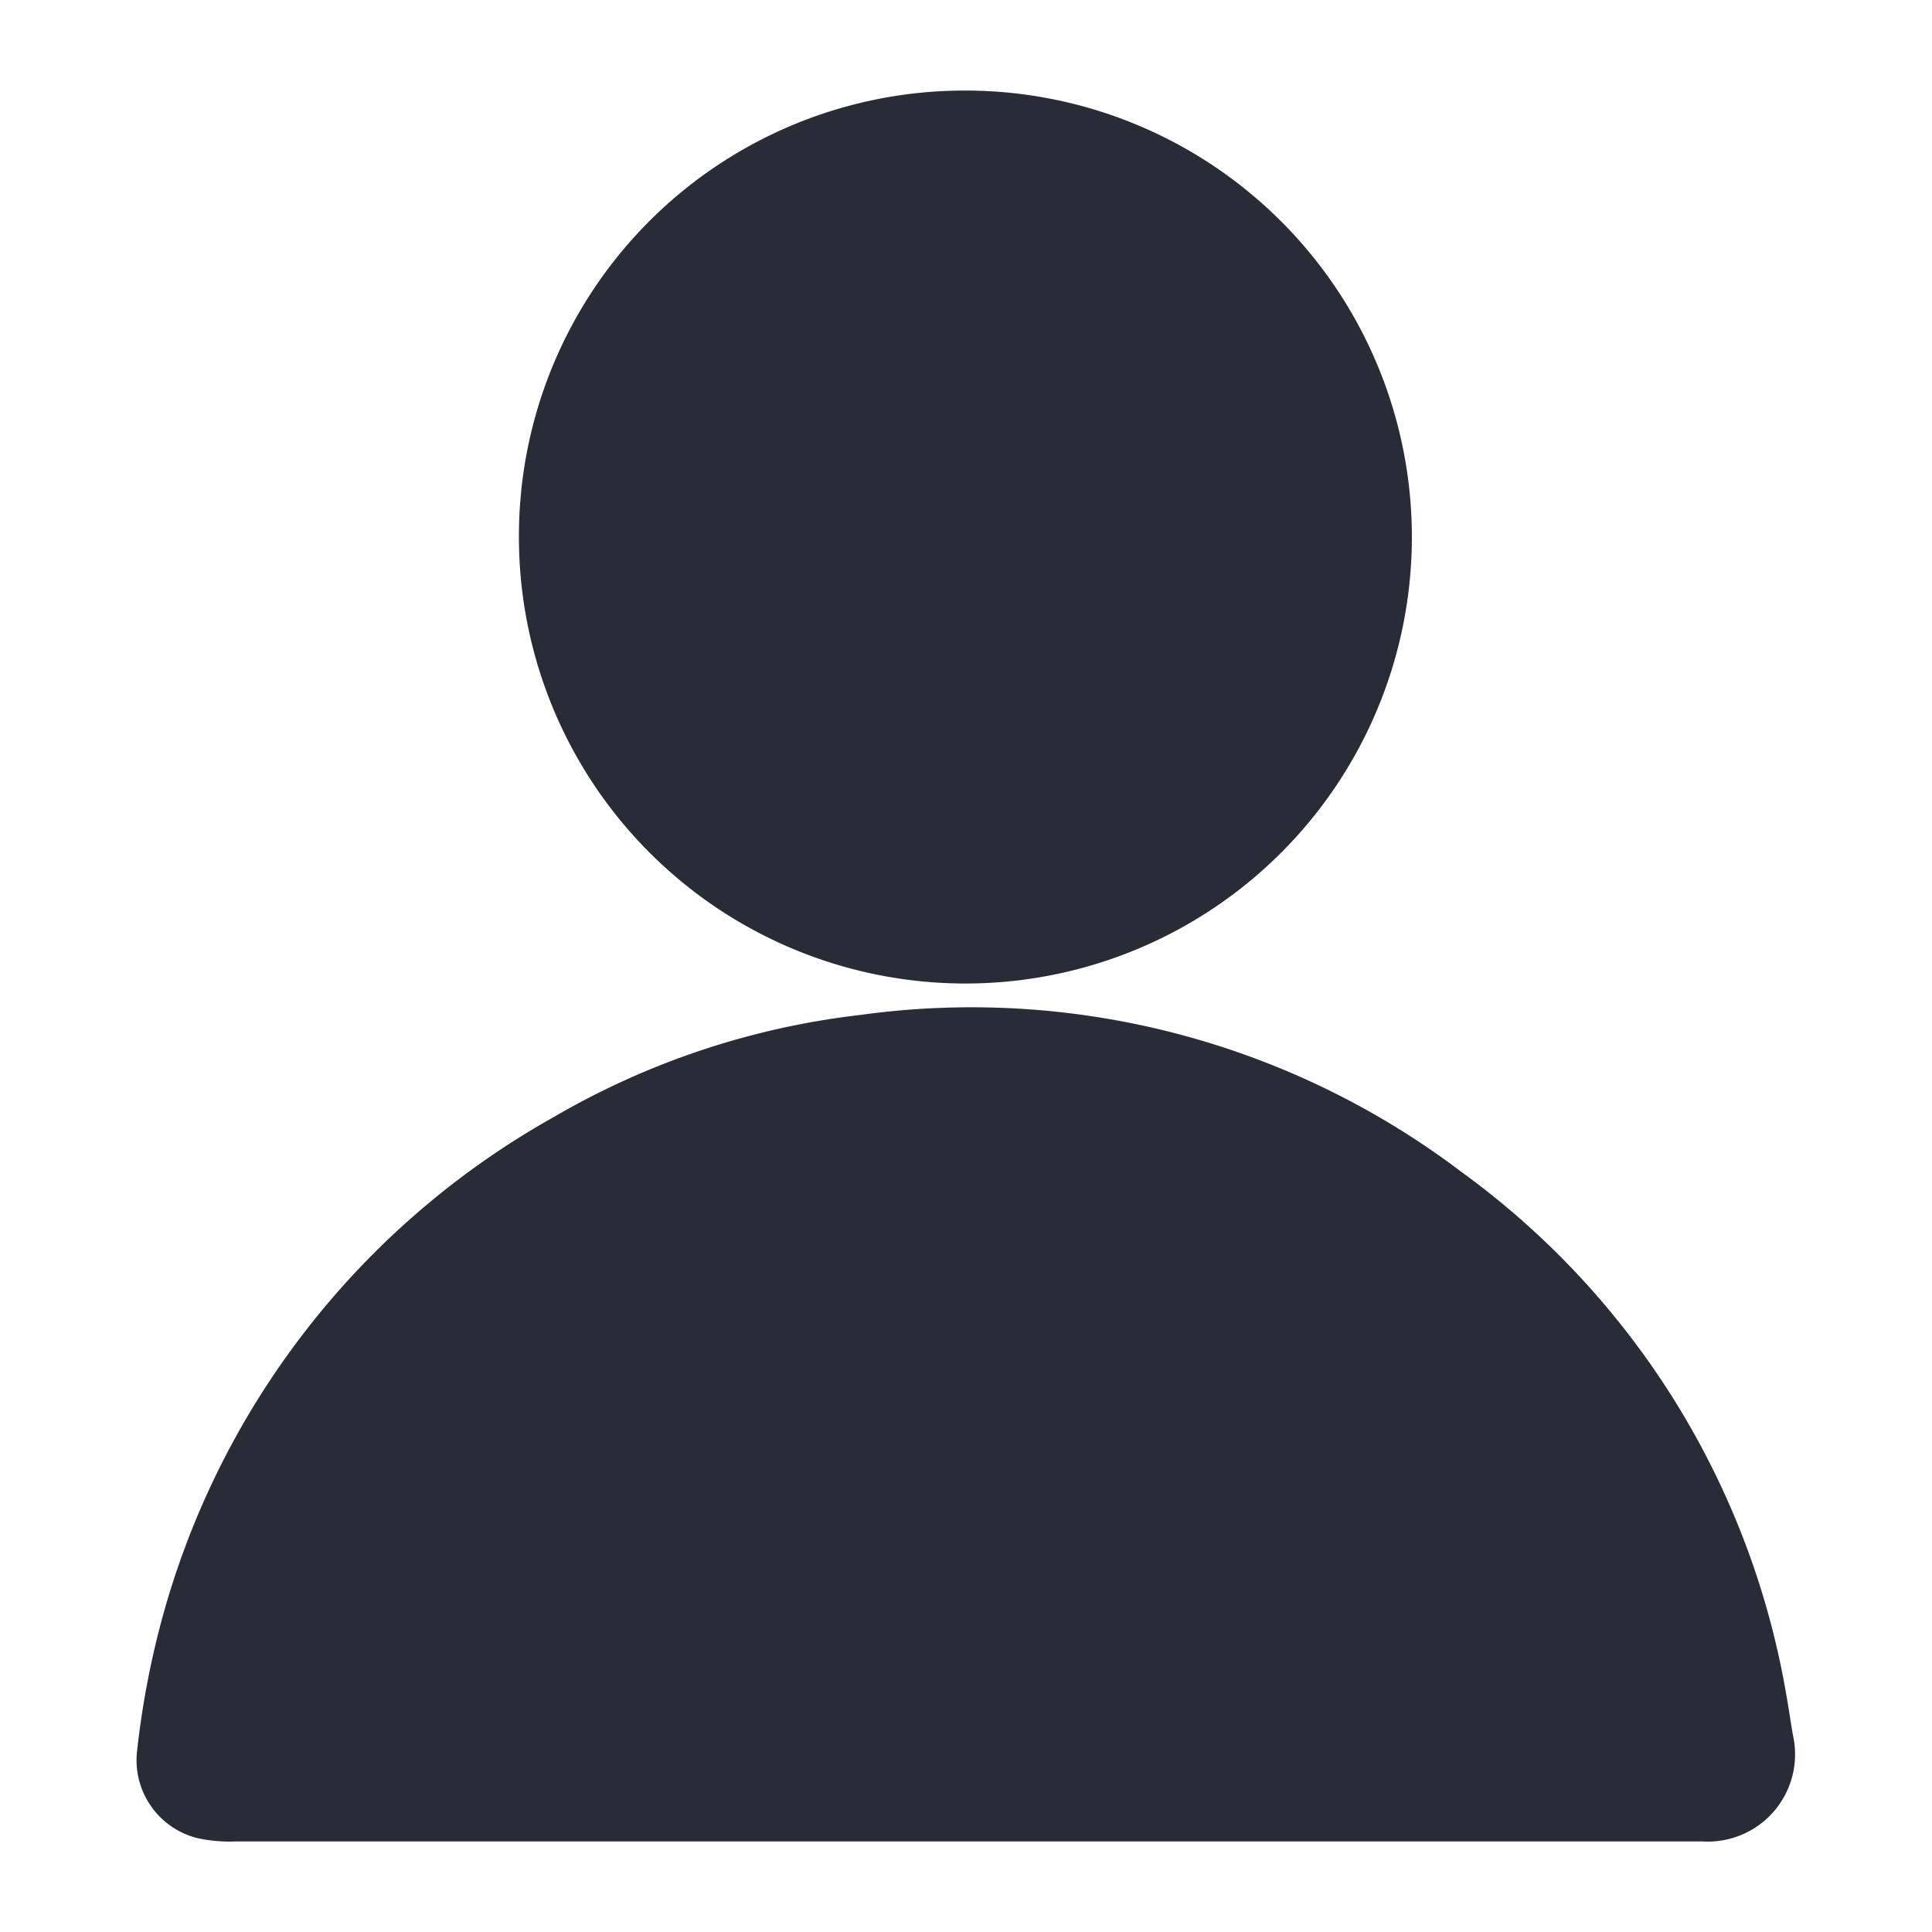 <?xml version="1.0" encoding="UTF-8"?> <svg xmlns="http://www.w3.org/2000/svg" id="Layer_1" data-name="Layer 1" viewBox="0 0 64 64"> <defs> <style>.cls-1{fill:#282c37;}</style> </defs> <path class="cls-1" d="M31.92,61H7.82a5,5,0,0,1-1.28-.11,2.66,2.66,0,0,1-2-2.88,28.86,28.86,0,0,1,.76-4.13A27.23,27.23,0,0,1,18.35,37a26.1,26.1,0,0,1,10.16-3.38,26.87,26.87,0,0,1,19.9,5.2A27,27,0,0,1,59.18,56.18c.08.44.14.89.22,1.33a2.89,2.89,0,0,1-3,3.49C48.27,61,40.1,61,31.92,61Z"></path> <path class="cls-1" d="M32,3A14.79,14.79,0,1,1,17.19,17.79,14.76,14.76,0,0,1,32,3Z"></path> </svg> 